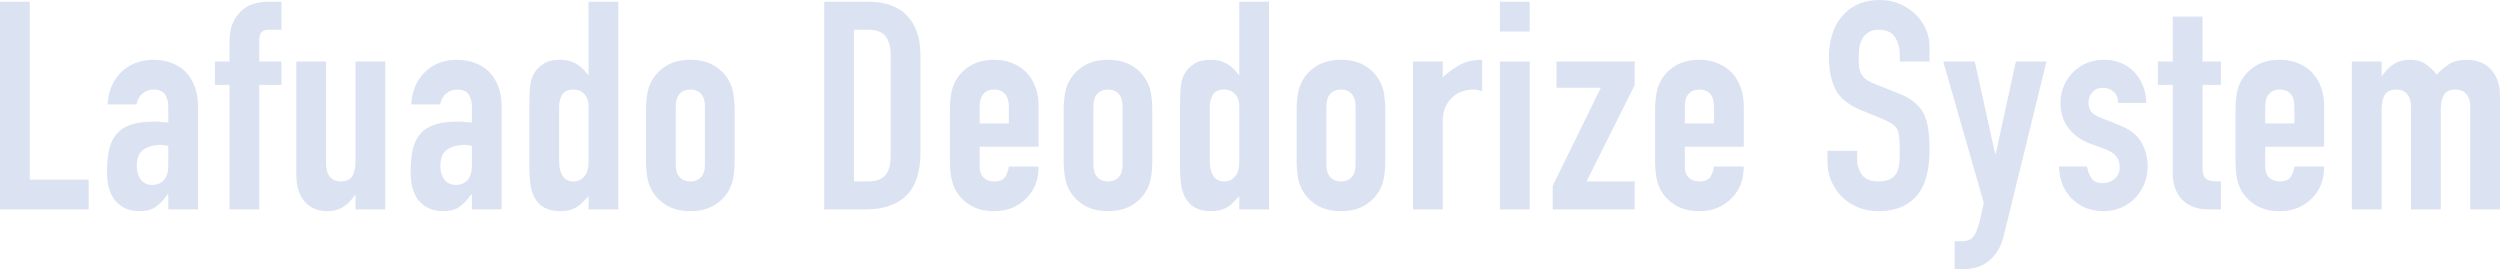 <?xml version="1.0" encoding="UTF-8"?>
<svg id="b" data-name="レイヤー 2" xmlns="http://www.w3.org/2000/svg" viewBox="0 0 514.31 55.38">
  <defs>
    <style>
      .d {
        fill: #dbe2f2;
      }
    </style>
  </defs>
  <g id="c" data-name="PC_2308ラーフエイド消臭システム">
    <g>
      <path class="d" d="m0,43.08V.36h6.12v36.6h12.12v6.12H0Z"/>
      <path class="d" d="m34.62,43.08v-3.12h-.12c-.8,1.12-1.61,1.98-2.43,2.58-.82.6-1.97.9-3.45.9-.72,0-1.45-.11-2.19-.33-.74-.22-1.45-.63-2.13-1.23-.68-.56-1.23-1.37-1.65-2.43-.42-1.06-.63-2.43-.63-4.11s.14-3.23.42-4.53c.28-1.3.8-2.39,1.56-3.27.72-.84,1.7-1.47,2.94-1.89,1.24-.42,2.82-.63,4.74-.63h.66c.24,0,.46.02.66.06.2.04.44.06.72.06s.58.02.9.06v-3.18c0-1.04-.22-1.9-.66-2.58-.44-.68-1.24-1.02-2.4-1.02-.8,0-1.53.26-2.19.78-.66.52-1.09,1.28-1.29,2.28h-5.94c.16-2.72,1.08-4.92,2.76-6.6.8-.8,1.76-1.43,2.88-1.89,1.12-.46,2.38-.69,3.78-.69,1.28,0,2.48.2,3.6.6,1.12.4,2.1,1,2.94,1.8.8.8,1.44,1.8,1.92,3s.72,2.6.72,4.2v21.18h-6.12Zm0-13.08c-.68-.12-1.24-.18-1.68-.18-1.32,0-2.45.31-3.39.93-.94.62-1.41,1.75-1.41,3.39,0,1.16.28,2.1.84,2.82.56.72,1.34,1.08,2.34,1.08s1.85-.34,2.43-1.02c.58-.68.87-1.64.87-2.88v-4.14Z"/>
      <path class="d" d="m47.22,43.08v-25.62h-3v-4.8h3v-4.14c0-1.48.22-2.73.66-3.75.44-1.02,1.04-1.87,1.8-2.55.72-.68,1.55-1.16,2.49-1.44.94-.28,1.91-.42,2.91-.42h2.82v5.76h-2.76c-1.2,0-1.8.7-1.8,2.1v4.44h4.56v4.8h-4.56v25.62h-6.12Z"/>
      <path class="d" d="m79.26,12.66v30.42h-6.12v-2.94h-.12c-.64.96-1.41,1.75-2.31,2.37-.9.62-2.05.93-3.45.93-.76,0-1.52-.13-2.28-.39-.76-.26-1.44-.69-2.04-1.29-.6-.6-1.08-1.37-1.44-2.31-.36-.94-.54-2.09-.54-3.45V12.66h6.12v21.06c0,1.12.26,2,.78,2.64.52.64,1.26.96,2.22.96,1.16,0,1.96-.36,2.4-1.08.44-.72.66-1.76.66-3.12V12.66h6.12Z"/>
      <path class="d" d="m97.08,43.08v-3.12h-.12c-.8,1.12-1.61,1.98-2.43,2.58-.82.6-1.97.9-3.45.9-.72,0-1.45-.11-2.19-.33-.74-.22-1.45-.63-2.13-1.23-.68-.56-1.23-1.37-1.65-2.43-.42-1.06-.63-2.43-.63-4.11s.14-3.23.42-4.53c.28-1.3.8-2.39,1.56-3.27.72-.84,1.7-1.47,2.94-1.89,1.24-.42,2.82-.63,4.74-.63h.66c.24,0,.46.02.66.06.2.04.44.06.72.06s.58.02.9.06v-3.18c0-1.04-.22-1.9-.66-2.58-.44-.68-1.24-1.02-2.4-1.02-.8,0-1.53.26-2.19.78-.66.52-1.09,1.28-1.29,2.28h-5.94c.16-2.72,1.08-4.92,2.76-6.6.8-.8,1.76-1.43,2.88-1.89,1.12-.46,2.38-.69,3.78-.69,1.28,0,2.48.2,3.6.6,1.12.4,2.1,1,2.94,1.8.8.8,1.44,1.8,1.92,3s.72,2.6.72,4.2v21.18h-6.12Zm0-13.08c-.68-.12-1.24-.18-1.68-.18-1.32,0-2.45.31-3.39.93-.94.62-1.41,1.75-1.41,3.39,0,1.16.28,2.1.84,2.82.56.72,1.34,1.08,2.34,1.08s1.85-.34,2.43-1.02c.58-.68.87-1.64.87-2.88v-4.14Z"/>
      <path class="d" d="m121.08,43.08v-2.76c-.4.44-.78.85-1.14,1.23-.36.38-.76.71-1.2.99-.44.28-.94.5-1.5.66-.56.16-1.22.24-1.98.24-2.56,0-4.34-.96-5.34-2.88-.36-.68-.62-1.52-.78-2.52-.16-1-.24-2.34-.24-4.02v-11.58c0-2.2.06-3.82.18-4.86.24-2,1.18-3.5,2.82-4.5.76-.52,1.9-.78,3.42-.78,1.2,0,2.27.27,3.21.81.94.54,1.75,1.31,2.43,2.31h.12V.36h6.12v42.72h-6.12Zm-6.06-9.9c0,1.24.24,2.24.72,3,.48.76,1.24,1.14,2.28,1.14.92,0,1.66-.35,2.22-1.05.56-.7.84-1.61.84-2.73v-11.82c0-.96-.29-1.75-.87-2.37-.58-.62-1.31-.93-2.19-.93-1.16,0-1.95.36-2.37,1.08s-.63,1.56-.63,2.52v11.16Z"/>
      <path class="d" d="m132.9,22.86c0-1.24.08-2.38.24-3.42.16-1.04.46-1.96.9-2.76.72-1.32,1.75-2.38,3.09-3.18,1.34-.8,2.97-1.2,4.89-1.2s3.55.4,4.89,1.2c1.34.8,2.37,1.86,3.09,3.18.44.8.74,1.72.9,2.76.16,1.04.24,2.18.24,3.42v10.02c0,1.24-.08,2.38-.24,3.42-.16,1.04-.46,1.96-.9,2.76-.72,1.32-1.75,2.38-3.09,3.18-1.34.8-2.97,1.2-4.89,1.2s-3.55-.4-4.89-1.2c-1.34-.8-2.37-1.86-3.09-3.18-.44-.8-.74-1.72-.9-2.76-.16-1.04-.24-2.18-.24-3.42v-10.02Zm6.12,10.98c0,1.16.27,2.03.81,2.61.54.58,1.27.87,2.19.87s1.65-.29,2.19-.87c.54-.58.81-1.45.81-2.61v-11.94c0-1.16-.27-2.03-.81-2.61-.54-.58-1.27-.87-2.19-.87s-1.65.29-2.19.87c-.54.58-.81,1.45-.81,2.61v11.94Z"/>
      <path class="d" d="m169.56,43.08V.36h9.06c3.52,0,6.19.96,8.01,2.88,1.82,1.92,2.73,4.64,2.73,8.16v19.98c0,4-.97,6.95-2.91,8.85-1.94,1.9-4.73,2.85-8.37,2.85h-8.52Zm6.12-36.96v31.2h2.82c1.72,0,2.94-.43,3.66-1.29s1.08-2.21,1.08-4.05V11.4c0-1.68-.34-2.98-1.02-3.9-.68-.92-1.92-1.38-3.72-1.38h-2.82Z"/>
      <path class="d" d="m213.66,30.18h-12.12v4.14c0,.96.27,1.7.81,2.22.54.52,1.27.78,2.19.78,1.16,0,1.93-.34,2.31-1.02.38-.68.61-1.36.69-2.04h6.12c0,2.68-.82,4.84-2.46,6.48-.8.84-1.76,1.5-2.88,1.98-1.12.48-2.38.72-3.78.72-1.92,0-3.55-.4-4.89-1.2-1.34-.8-2.37-1.86-3.09-3.18-.44-.8-.74-1.72-.9-2.76-.16-1.04-.24-2.18-.24-3.42v-10.02c0-1.24.08-2.38.24-3.42.16-1.04.46-1.96.9-2.76.72-1.32,1.75-2.38,3.09-3.18,1.34-.8,2.97-1.2,4.89-1.2,1.4,0,2.67.24,3.81.72,1.14.48,2.11,1.14,2.91,1.98,1.6,1.8,2.4,4.06,2.4,6.78v8.4Zm-12.12-4.8h6v-3.48c0-1.16-.27-2.03-.81-2.61-.54-.58-1.27-.87-2.19-.87s-1.65.29-2.19.87c-.54.58-.81,1.45-.81,2.61v3.48Z"/>
      <path class="d" d="m218.82,22.86c0-1.24.08-2.38.24-3.42.16-1.04.46-1.96.9-2.76.72-1.32,1.75-2.38,3.09-3.18,1.34-.8,2.97-1.2,4.89-1.2s3.55.4,4.89,1.2c1.34.8,2.37,1.86,3.09,3.18.44.8.74,1.72.9,2.76.16,1.04.24,2.18.24,3.42v10.02c0,1.24-.08,2.38-.24,3.42-.16,1.04-.46,1.96-.9,2.76-.72,1.32-1.75,2.38-3.09,3.18-1.34.8-2.97,1.2-4.89,1.2s-3.55-.4-4.89-1.2c-1.34-.8-2.37-1.86-3.09-3.18-.44-.8-.74-1.72-.9-2.76-.16-1.04-.24-2.18-.24-3.42v-10.02Zm6.12,10.98c0,1.16.27,2.03.81,2.61.54.58,1.27.87,2.19.87s1.65-.29,2.19-.87c.54-.58.81-1.45.81-2.61v-11.94c0-1.16-.27-2.03-.81-2.61-.54-.58-1.27-.87-2.19-.87s-1.65.29-2.19.87c-.54.58-.81,1.45-.81,2.61v11.94Z"/>
      <path class="d" d="m254.94,43.08v-2.76c-.4.44-.78.85-1.14,1.23-.36.38-.76.71-1.2.99-.44.28-.94.5-1.5.66-.56.16-1.22.24-1.98.24-2.56,0-4.34-.96-5.34-2.88-.36-.68-.62-1.52-.78-2.52-.16-1-.24-2.34-.24-4.02v-11.58c0-2.2.06-3.82.18-4.86.24-2,1.18-3.5,2.82-4.5.76-.52,1.9-.78,3.42-.78,1.2,0,2.27.27,3.21.81.94.54,1.75,1.31,2.43,2.31h.12V.36h6.12v42.72h-6.12Zm-6.06-9.9c0,1.24.24,2.24.72,3,.48.76,1.24,1.14,2.28,1.14.92,0,1.66-.35,2.22-1.05.56-.7.84-1.61.84-2.73v-11.82c0-.96-.29-1.75-.87-2.37-.58-.62-1.31-.93-2.19-.93-1.16,0-1.95.36-2.37,1.08s-.63,1.56-.63,2.52v11.16Z"/>
      <path class="d" d="m266.75,22.86c0-1.24.08-2.38.24-3.42.16-1.04.46-1.96.9-2.76.72-1.32,1.75-2.38,3.09-3.18,1.34-.8,2.97-1.2,4.89-1.2s3.55.4,4.89,1.2c1.34.8,2.37,1.86,3.09,3.18.44.8.74,1.72.9,2.76.16,1.04.24,2.18.24,3.42v10.02c0,1.24-.08,2.38-.24,3.42-.16,1.04-.46,1.96-.9,2.76-.72,1.32-1.75,2.38-3.09,3.18-1.34.8-2.97,1.2-4.89,1.2s-3.55-.4-4.89-1.2c-1.34-.8-2.37-1.86-3.09-3.18-.44-.8-.74-1.72-.9-2.76-.16-1.04-.24-2.18-.24-3.42v-10.02Zm6.12,10.98c0,1.16.27,2.03.81,2.61.54.58,1.27.87,2.19.87s1.65-.29,2.19-.87c.54-.58.81-1.45.81-2.61v-11.94c0-1.16-.27-2.03-.81-2.61-.54-.58-1.27-.87-2.19-.87s-1.65.29-2.19.87c-.54.58-.81,1.45-.81,2.61v11.94Z"/>
      <path class="d" d="m290.69,43.08V12.66h6.12v3.24c1.24-1.12,2.46-2,3.66-2.64,1.2-.64,2.68-.96,4.44-.96v6.48c-.6-.24-1.22-.36-1.86-.36s-1.33.11-2.07.33c-.74.22-1.41.59-2.01,1.11-.64.52-1.16,1.2-1.56,2.04-.4.84-.6,1.88-.6,3.12v18.06h-6.12Z"/>
      <path class="d" d="m308.57,6.48V.36h6.12v6.12h-6.12Zm0,36.6V12.66h6.12v30.42h-6.12Z"/>
      <path class="d" d="m319.43,43.08v-4.86l9.9-20.16h-9.12v-5.4h16.08v4.86l-9.9,19.8h9.9v5.76h-16.86Z"/>
      <path class="d" d="m358.73,30.18h-12.12v4.14c0,.96.27,1.7.81,2.22.54.52,1.27.78,2.19.78,1.16,0,1.93-.34,2.31-1.02.38-.68.61-1.36.69-2.04h6.12c0,2.68-.82,4.84-2.46,6.48-.8.84-1.76,1.5-2.88,1.98-1.12.48-2.38.72-3.78.72-1.92,0-3.55-.4-4.89-1.2-1.34-.8-2.37-1.86-3.09-3.18-.44-.8-.74-1.72-.9-2.76-.16-1.04-.24-2.18-.24-3.42v-10.02c0-1.24.08-2.38.24-3.42.16-1.04.46-1.96.9-2.76.72-1.32,1.75-2.38,3.09-3.18,1.34-.8,2.97-1.2,4.89-1.2,1.4,0,2.67.24,3.81.72,1.14.48,2.11,1.14,2.91,1.98,1.6,1.8,2.4,4.06,2.4,6.78v8.4Zm-12.12-4.8h6v-3.48c0-1.16-.27-2.03-.81-2.61-.54-.58-1.27-.87-2.19-.87s-1.65.29-2.19.87c-.54.58-.81,1.45-.81,2.61v3.48Z"/>
      <path class="d" d="m396.95,12.66h-6.12v-1.38c0-1.4-.33-2.61-.99-3.63-.66-1.02-1.77-1.53-3.33-1.53-.84,0-1.52.16-2.04.48-.52.32-.94.72-1.26,1.2-.32.52-.54,1.11-.66,1.77-.12.66-.18,1.35-.18,2.07,0,.84.03,1.54.09,2.1.06.56.21,1.06.45,1.5.24.44.59.82,1.05,1.14.46.32,1.09.64,1.89.96l4.68,1.86c1.36.52,2.46,1.13,3.3,1.83.84.7,1.5,1.51,1.98,2.43.44.96.74,2.05.9,3.27.16,1.22.24,2.61.24,4.17,0,1.8-.18,3.47-.54,5.01-.36,1.54-.94,2.85-1.74,3.93-.84,1.12-1.94,2-3.3,2.64-1.36.64-3.02.96-4.98.96-1.48,0-2.86-.26-4.14-.78-1.28-.52-2.38-1.24-3.3-2.16-.92-.92-1.65-1.99-2.19-3.21-.54-1.22-.81-2.55-.81-3.99v-2.28h6.12v1.92c0,1.12.33,2.13.99,3.03.66.9,1.77,1.35,3.33,1.35,1.04,0,1.85-.15,2.43-.45.58-.3,1.03-.73,1.35-1.29.32-.56.51-1.23.57-2.01.06-.78.09-1.65.09-2.61,0-1.12-.04-2.04-.12-2.76-.08-.72-.24-1.3-.48-1.74-.28-.44-.65-.8-1.11-1.08-.46-.28-1.07-.58-1.83-.9l-4.38-1.8c-2.64-1.08-4.41-2.51-5.31-4.29-.9-1.78-1.35-4.01-1.35-6.69,0-1.6.22-3.12.66-4.56.44-1.44,1.1-2.68,1.98-3.72.84-1.04,1.91-1.87,3.21-2.49,1.3-.62,2.85-.93,4.65-.93,1.52,0,2.91.28,4.17.84,1.26.56,2.35,1.3,3.27,2.22,1.84,1.92,2.76,4.12,2.76,6.6v3Z"/>
      <path class="d" d="m399.77,12.66h6.48l4.2,18.96h.12l4.14-18.96h6.3l-8.76,35.7c-.32,1.36-.77,2.48-1.35,3.36-.58.88-1.25,1.6-2.01,2.16-.76.56-1.57.95-2.43,1.17-.86.22-1.75.33-2.67.33h-1.68v-5.76h1.38c.6,0,1.12-.08,1.56-.24.44-.16.84-.52,1.2-1.08.32-.56.62-1.35.9-2.37.28-1.02.6-2.43.96-4.23l-8.34-29.04Z"/>
      <path class="d" d="m435.77,21.18c-.04-1.04-.37-1.82-.99-2.34-.62-.52-1.33-.78-2.13-.78-.96,0-1.7.31-2.22.93-.52.62-.78,1.33-.78,2.13,0,.56.14,1.11.42,1.65.28.54,1,1.03,2.16,1.47l3.6,1.44c2.28.88,3.85,2.08,4.71,3.6.86,1.52,1.29,3.18,1.29,4.98,0,1.28-.23,2.47-.69,3.57-.46,1.1-1.09,2.07-1.89,2.91-.8.84-1.76,1.5-2.88,1.98-1.12.48-2.34.72-3.66.72-2.48,0-4.56-.78-6.24-2.34-.84-.76-1.52-1.71-2.04-2.85-.52-1.14-.8-2.47-.84-3.99h5.76c.12.84.41,1.62.87,2.34.46.72,1.27,1.08,2.43,1.08.88,0,1.67-.29,2.37-.87.7-.58,1.05-1.39,1.05-2.43,0-.84-.22-1.56-.66-2.16-.44-.6-1.24-1.12-2.4-1.56l-2.94-1.08c-1.92-.72-3.43-1.79-4.53-3.21-1.1-1.42-1.65-3.15-1.65-5.19,0-1.28.24-2.47.72-3.57.48-1.1,1.14-2.05,1.98-2.85.8-.8,1.74-1.41,2.82-1.83,1.08-.42,2.24-.63,3.48-.63s2.39.22,3.45.66c1.06.44,1.97,1.06,2.73,1.86.76.8,1.36,1.75,1.8,2.85.44,1.1.66,2.27.66,3.51h-5.76Z"/>
      <path class="d" d="m446.99,12.66V3.42h6.12v9.24h3.78v4.8h-3.78v16.86c0,.72.07,1.28.21,1.68.14.4.37.7.69.9.32.2.71.32,1.17.36.46.04,1.03.06,1.71.06v5.76h-2.52c-1.4,0-2.57-.22-3.51-.66-.94-.44-1.69-1-2.25-1.68-.56-.68-.97-1.45-1.23-2.31-.26-.86-.39-1.69-.39-2.49v-18.48h-3.06v-4.8h3.06Z"/>
      <path class="d" d="m478.13,30.18h-12.12v4.14c0,.96.27,1.7.81,2.22.54.52,1.27.78,2.19.78,1.16,0,1.93-.34,2.31-1.02.38-.68.61-1.36.69-2.04h6.12c0,2.68-.82,4.84-2.46,6.48-.8.84-1.76,1.5-2.88,1.98-1.12.48-2.38.72-3.78.72-1.92,0-3.55-.4-4.89-1.2-1.34-.8-2.37-1.86-3.09-3.18-.44-.8-.74-1.72-.9-2.76-.16-1.04-.24-2.18-.24-3.42v-10.02c0-1.24.08-2.38.24-3.42.16-1.04.46-1.96.9-2.76.72-1.32,1.75-2.38,3.09-3.18,1.34-.8,2.97-1.2,4.89-1.2,1.4,0,2.67.24,3.81.72,1.14.48,2.11,1.14,2.91,1.98,1.6,1.8,2.4,4.06,2.4,6.78v8.4Zm-12.12-4.8h6v-3.48c0-1.16-.27-2.03-.81-2.61-.54-.58-1.27-.87-2.19-.87s-1.65.29-2.19.87c-.54.58-.81,1.45-.81,2.61v3.48Z"/>
      <path class="d" d="m483.83,43.08V12.66h6.12v2.94h.12c.64-.96,1.41-1.75,2.31-2.37.9-.62,2.05-.93,3.45-.93,1.32,0,2.42.32,3.3.96.88.64,1.6,1.34,2.16,2.1.76-.84,1.6-1.56,2.52-2.16.92-.6,2.2-.9,3.84-.9.76,0,1.54.13,2.34.39.8.26,1.52.69,2.16,1.29.64.6,1.16,1.37,1.56,2.31.4.94.6,2.09.6,3.45v23.34h-6.12v-21.06c0-1.12-.26-2-.78-2.64-.52-.64-1.26-.96-2.22-.96-1.16,0-1.96.36-2.4,1.08-.44.72-.66,1.76-.66,3.12v20.46h-6.12v-21.06c0-1.12-.26-2-.78-2.64-.52-.64-1.26-.96-2.22-.96-1.16,0-1.96.36-2.4,1.08-.44.72-.66,1.76-.66,3.12v20.46h-6.12Z"/>
    </g>
  </g>
</svg>